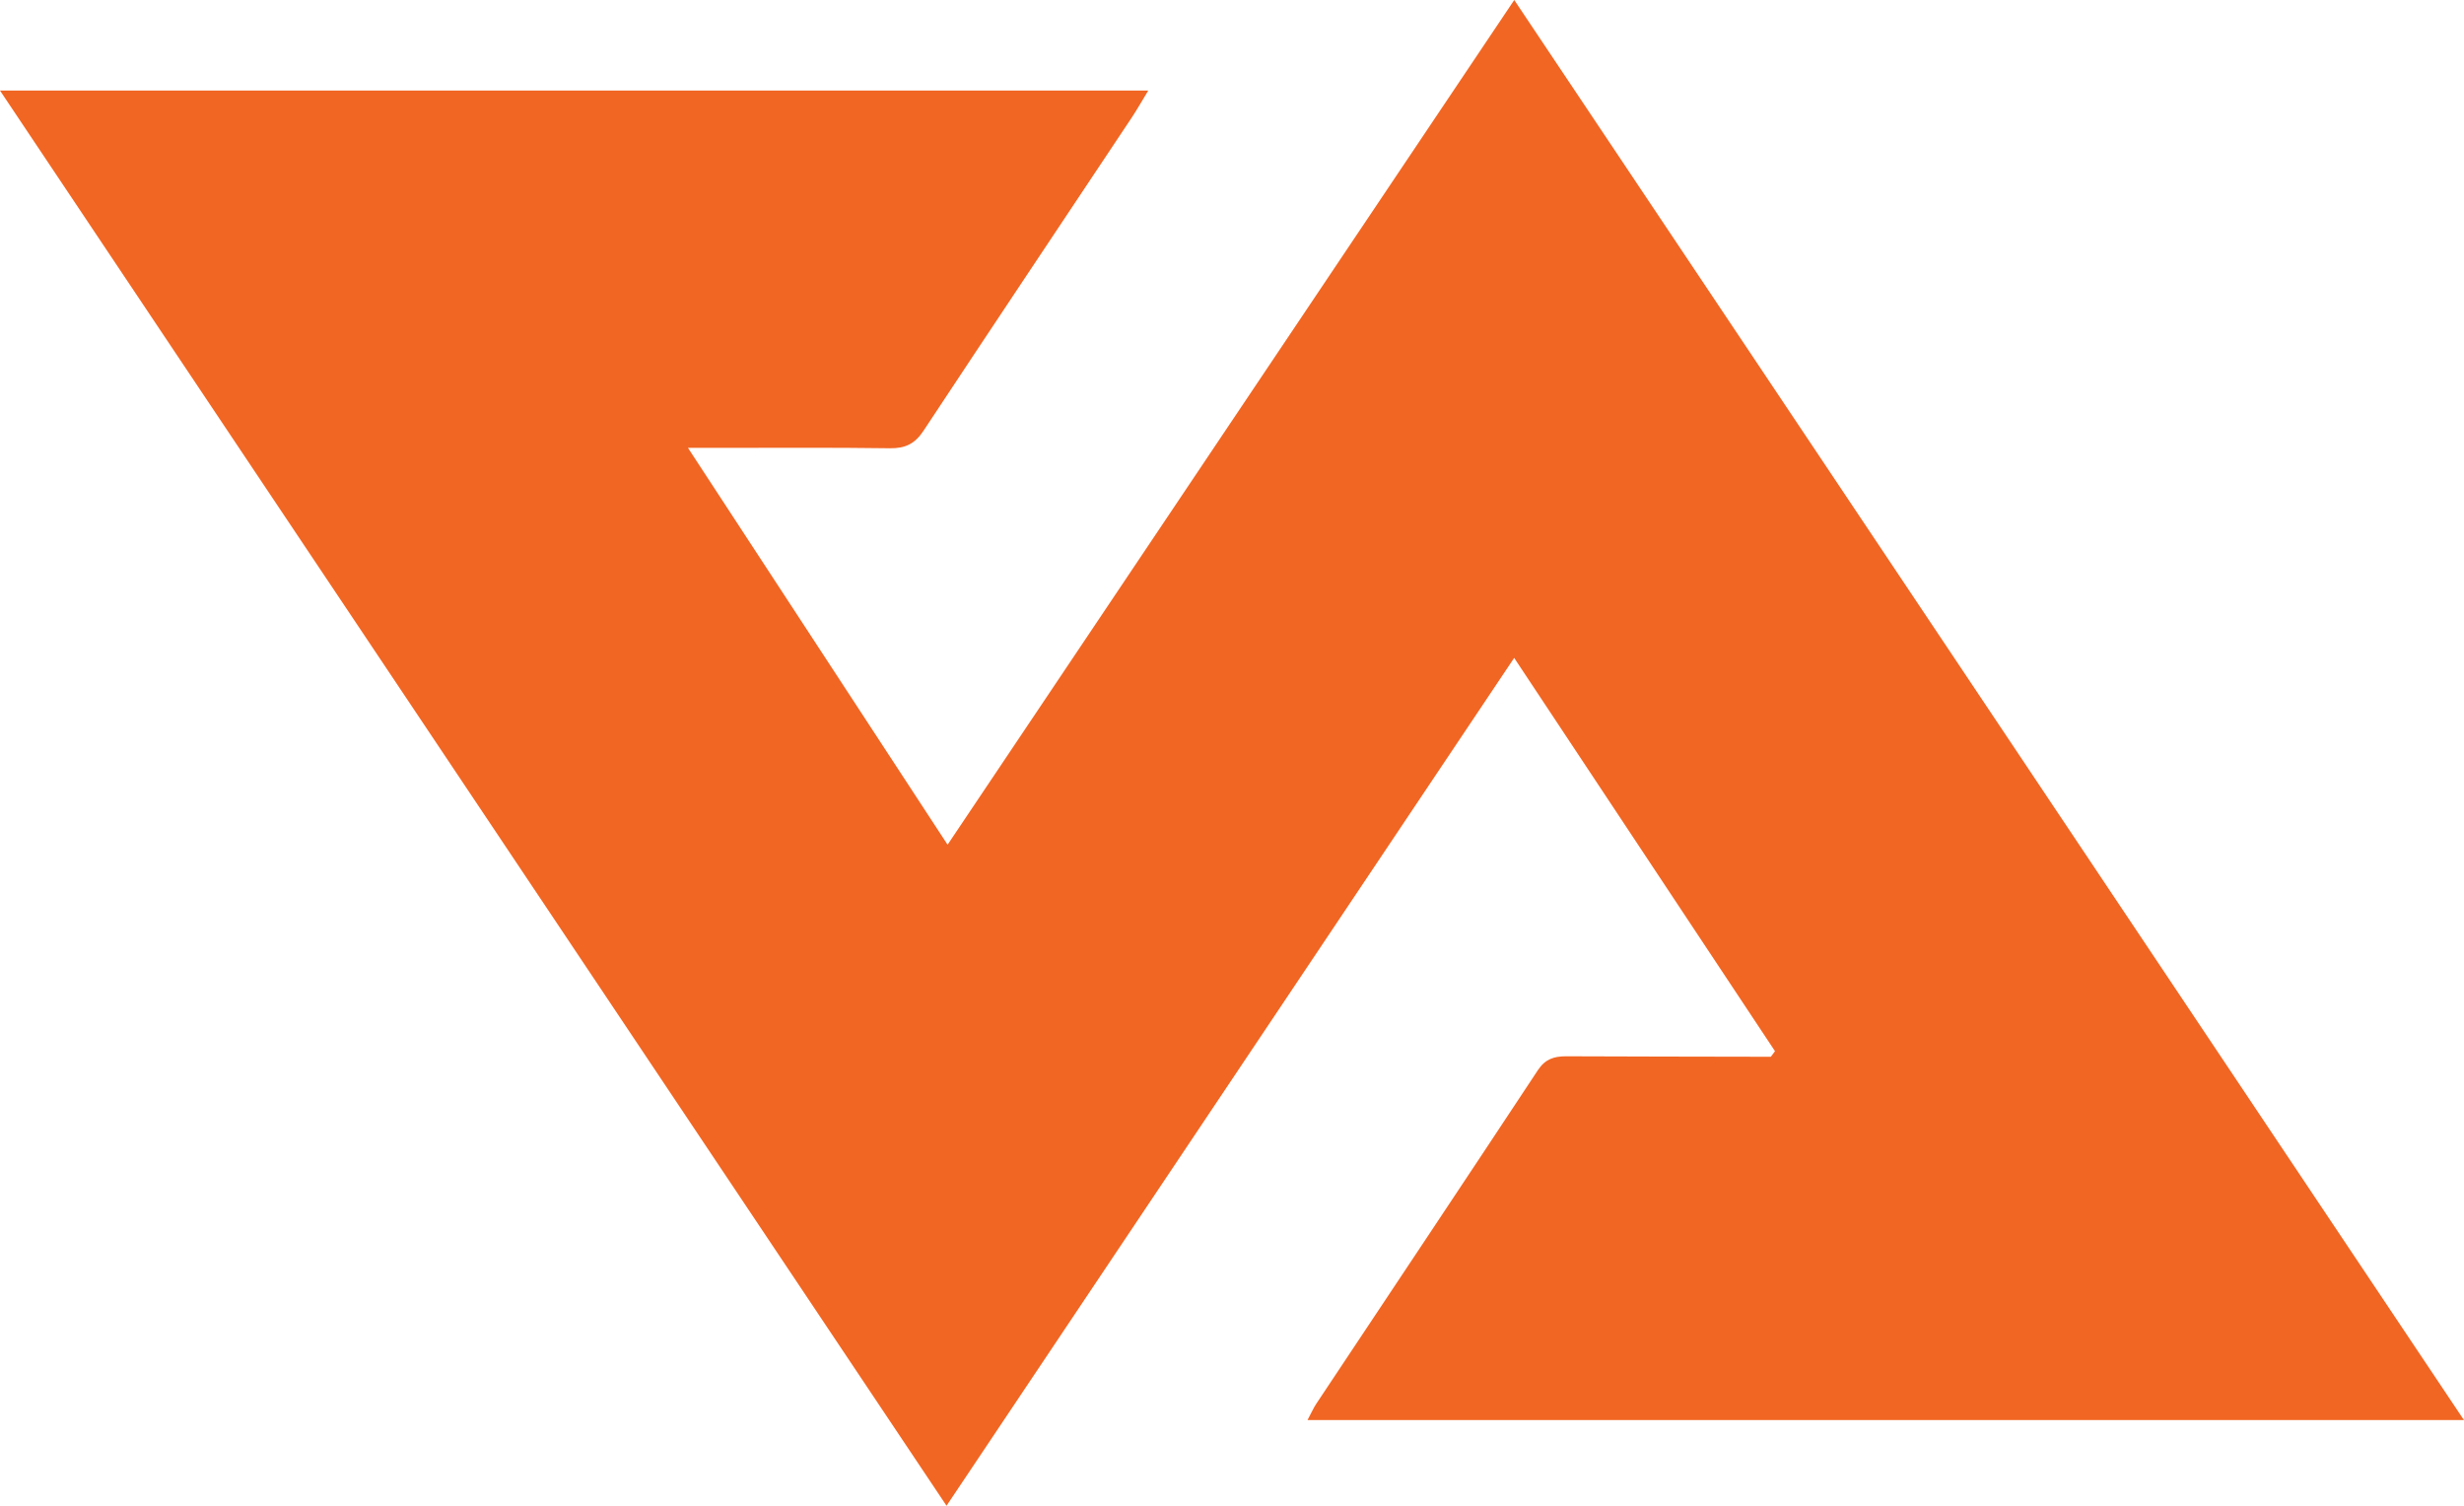 <?xml version="1.0" encoding="UTF-8"?>
<svg id="Layer_1" data-name="Layer 1" xmlns="http://www.w3.org/2000/svg" viewBox="0 0 330.03 201.68">
  <defs>
    <style>
      .cls-1 {
        fill: #f16623;
      }
    </style>
  </defs>
  <path class="cls-1" d="M237.75,140.79c-.19,.25-.37,.5-.56,.75-.81,0-1.63,0-2.44,0-8.33-.02-16.66-.02-25-.06-1.6,0-2.78,.37-3.76,1.85-9.85,14.92-19.78,29.79-29.68,44.68-.39,.58-.67,1.24-1.18,2.19h154.89C287.53,126.66,245.32,63.54,202.82,0c-25.45,37.94-50.51,75.29-75.9,113.14-11.72-17.93-23.04-35.22-34.77-53.15,1.78,0,2.67,0,3.55,0,7.83,0,15.67-.06,23.5,.05,2.06,.03,3.36-.61,4.5-2.35,9.26-14.02,18.6-27.98,27.9-41.96,.7-1.06,1.33-2.17,2.2-3.6H0c42.34,63.31,84.37,126.15,126.78,189.55,25.45-38.01,50.56-75.52,76.03-113.56,11.87,17.9,23.4,35.29,34.93,52.67Z"/>
</svg>